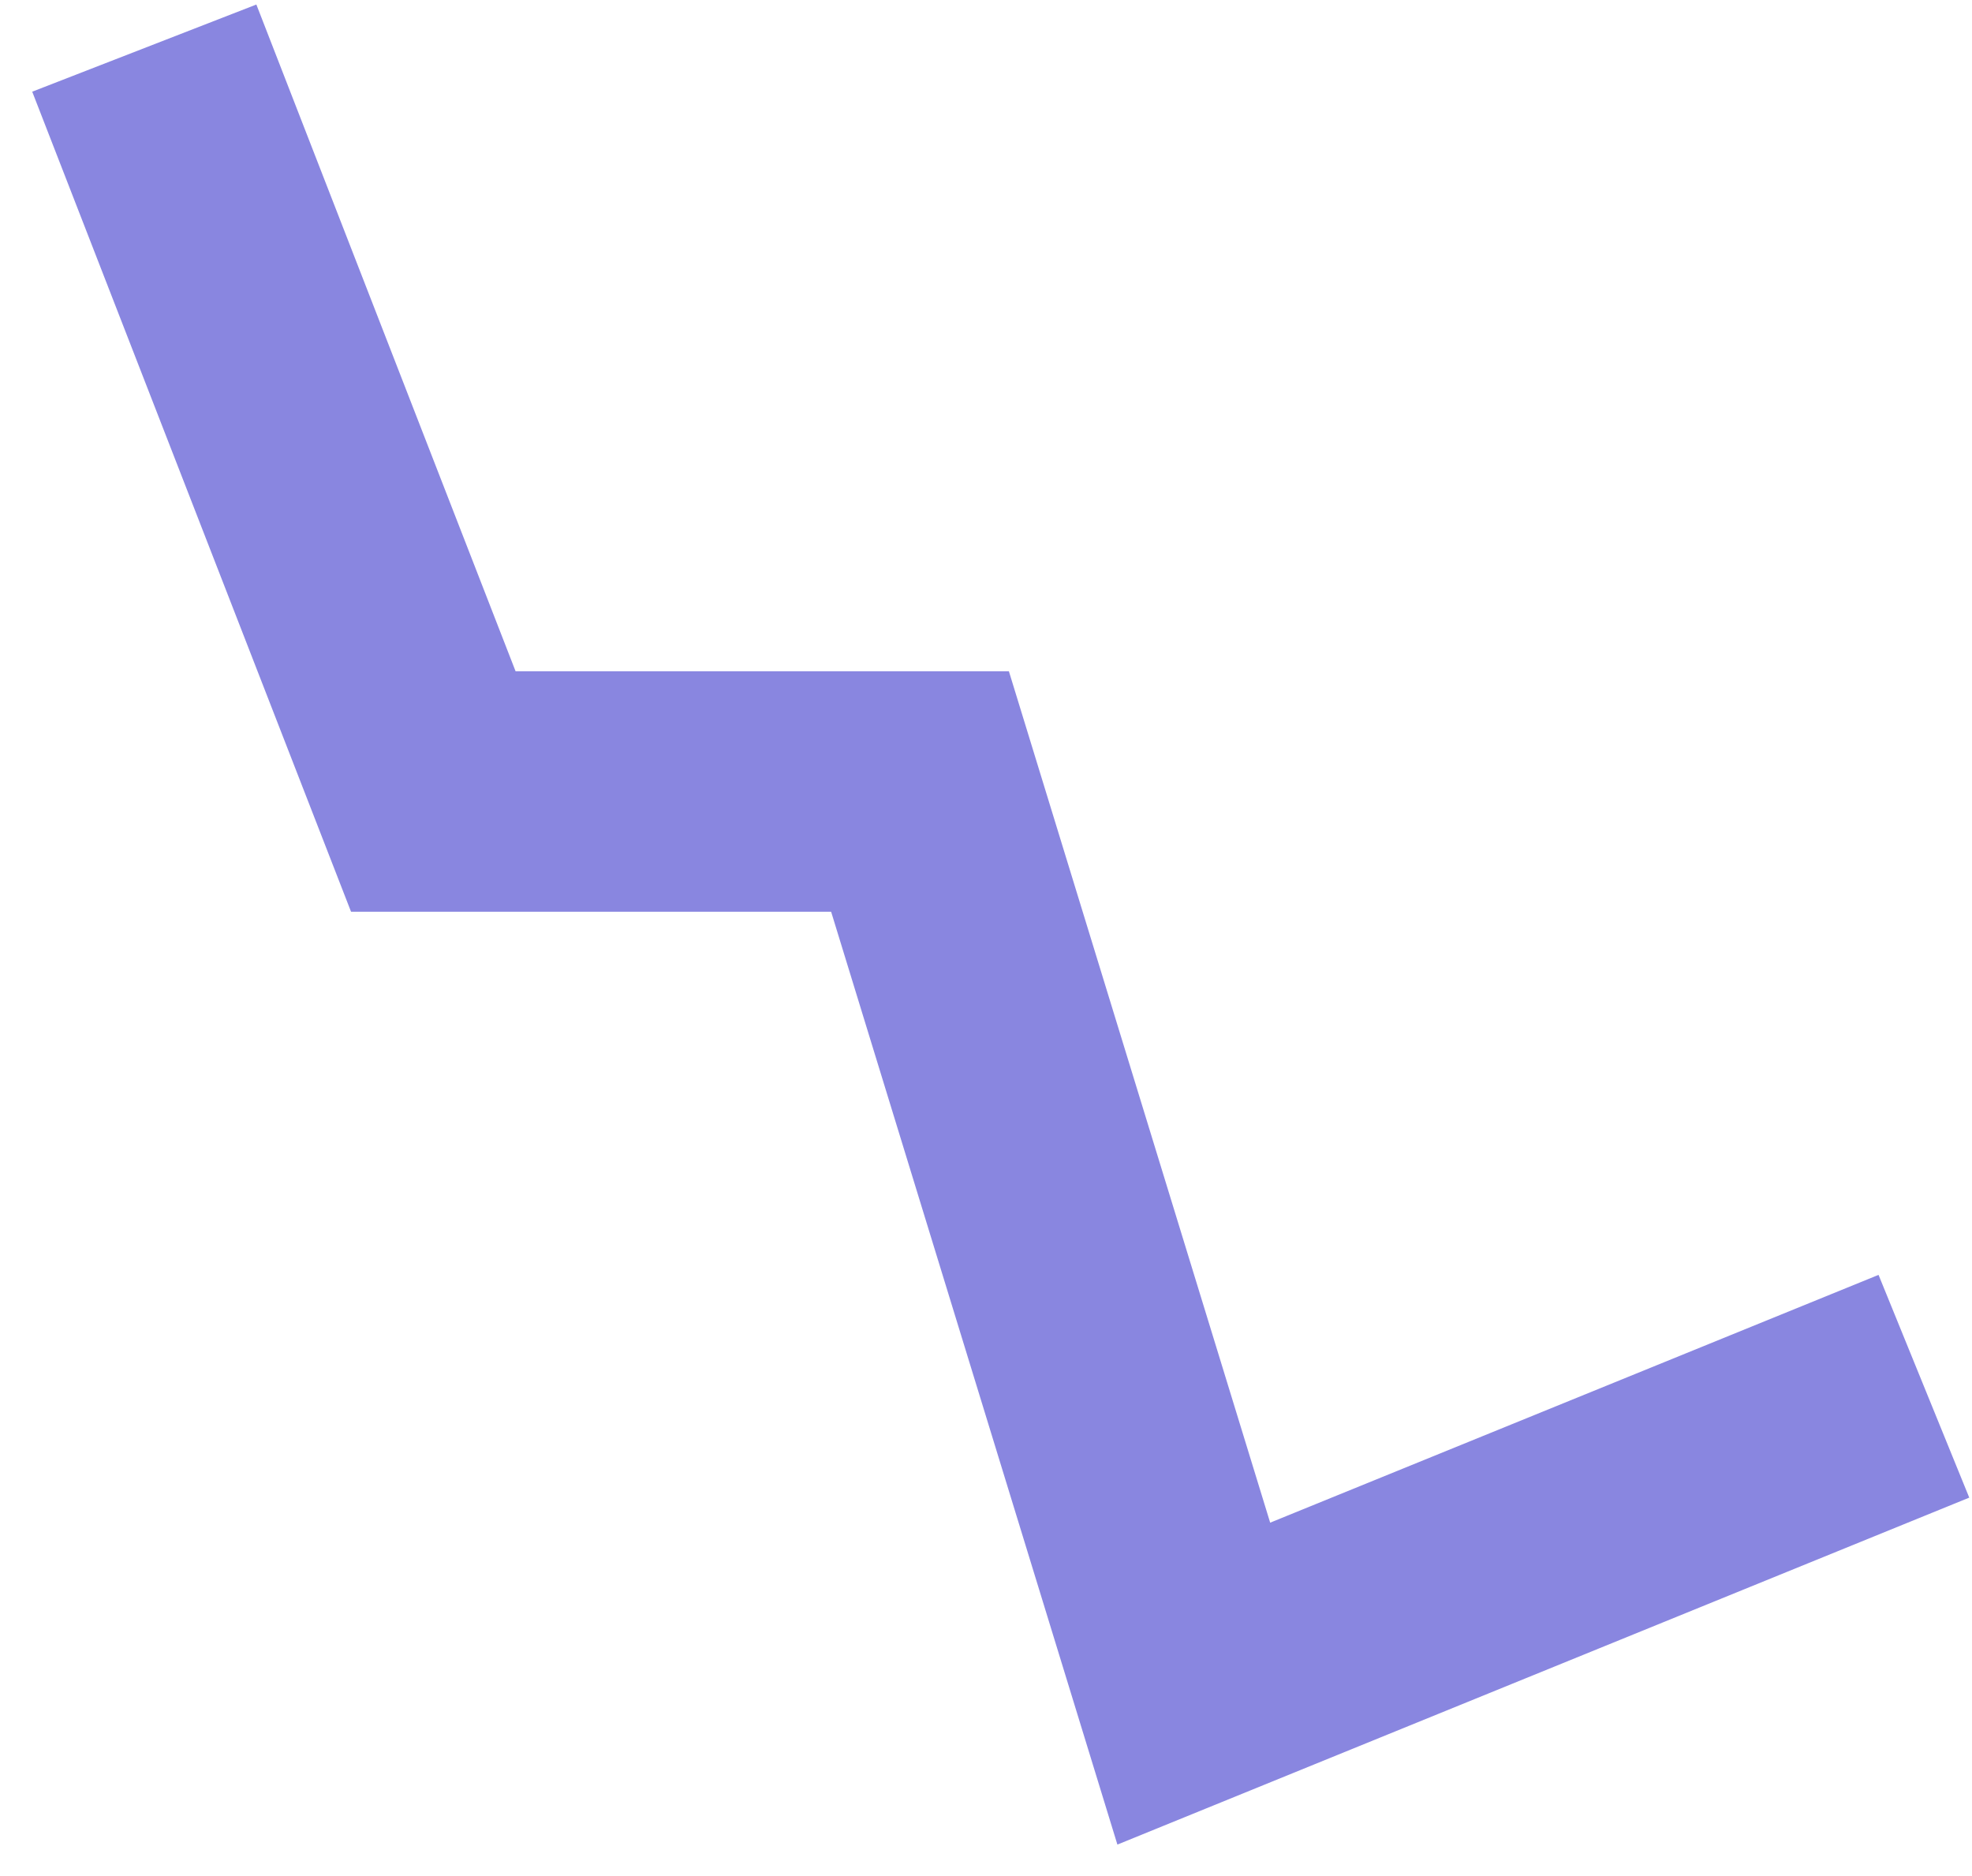 <?xml version="1.0" encoding="UTF-8"?> <svg xmlns="http://www.w3.org/2000/svg" width="41" height="39" viewBox="0 0 41 39" fill="none"> <path d="M40 28.818L24.82 35L19.128 16.454H9.009L3 1" stroke="#8986E0" stroke-width="5"></path> </svg> 
